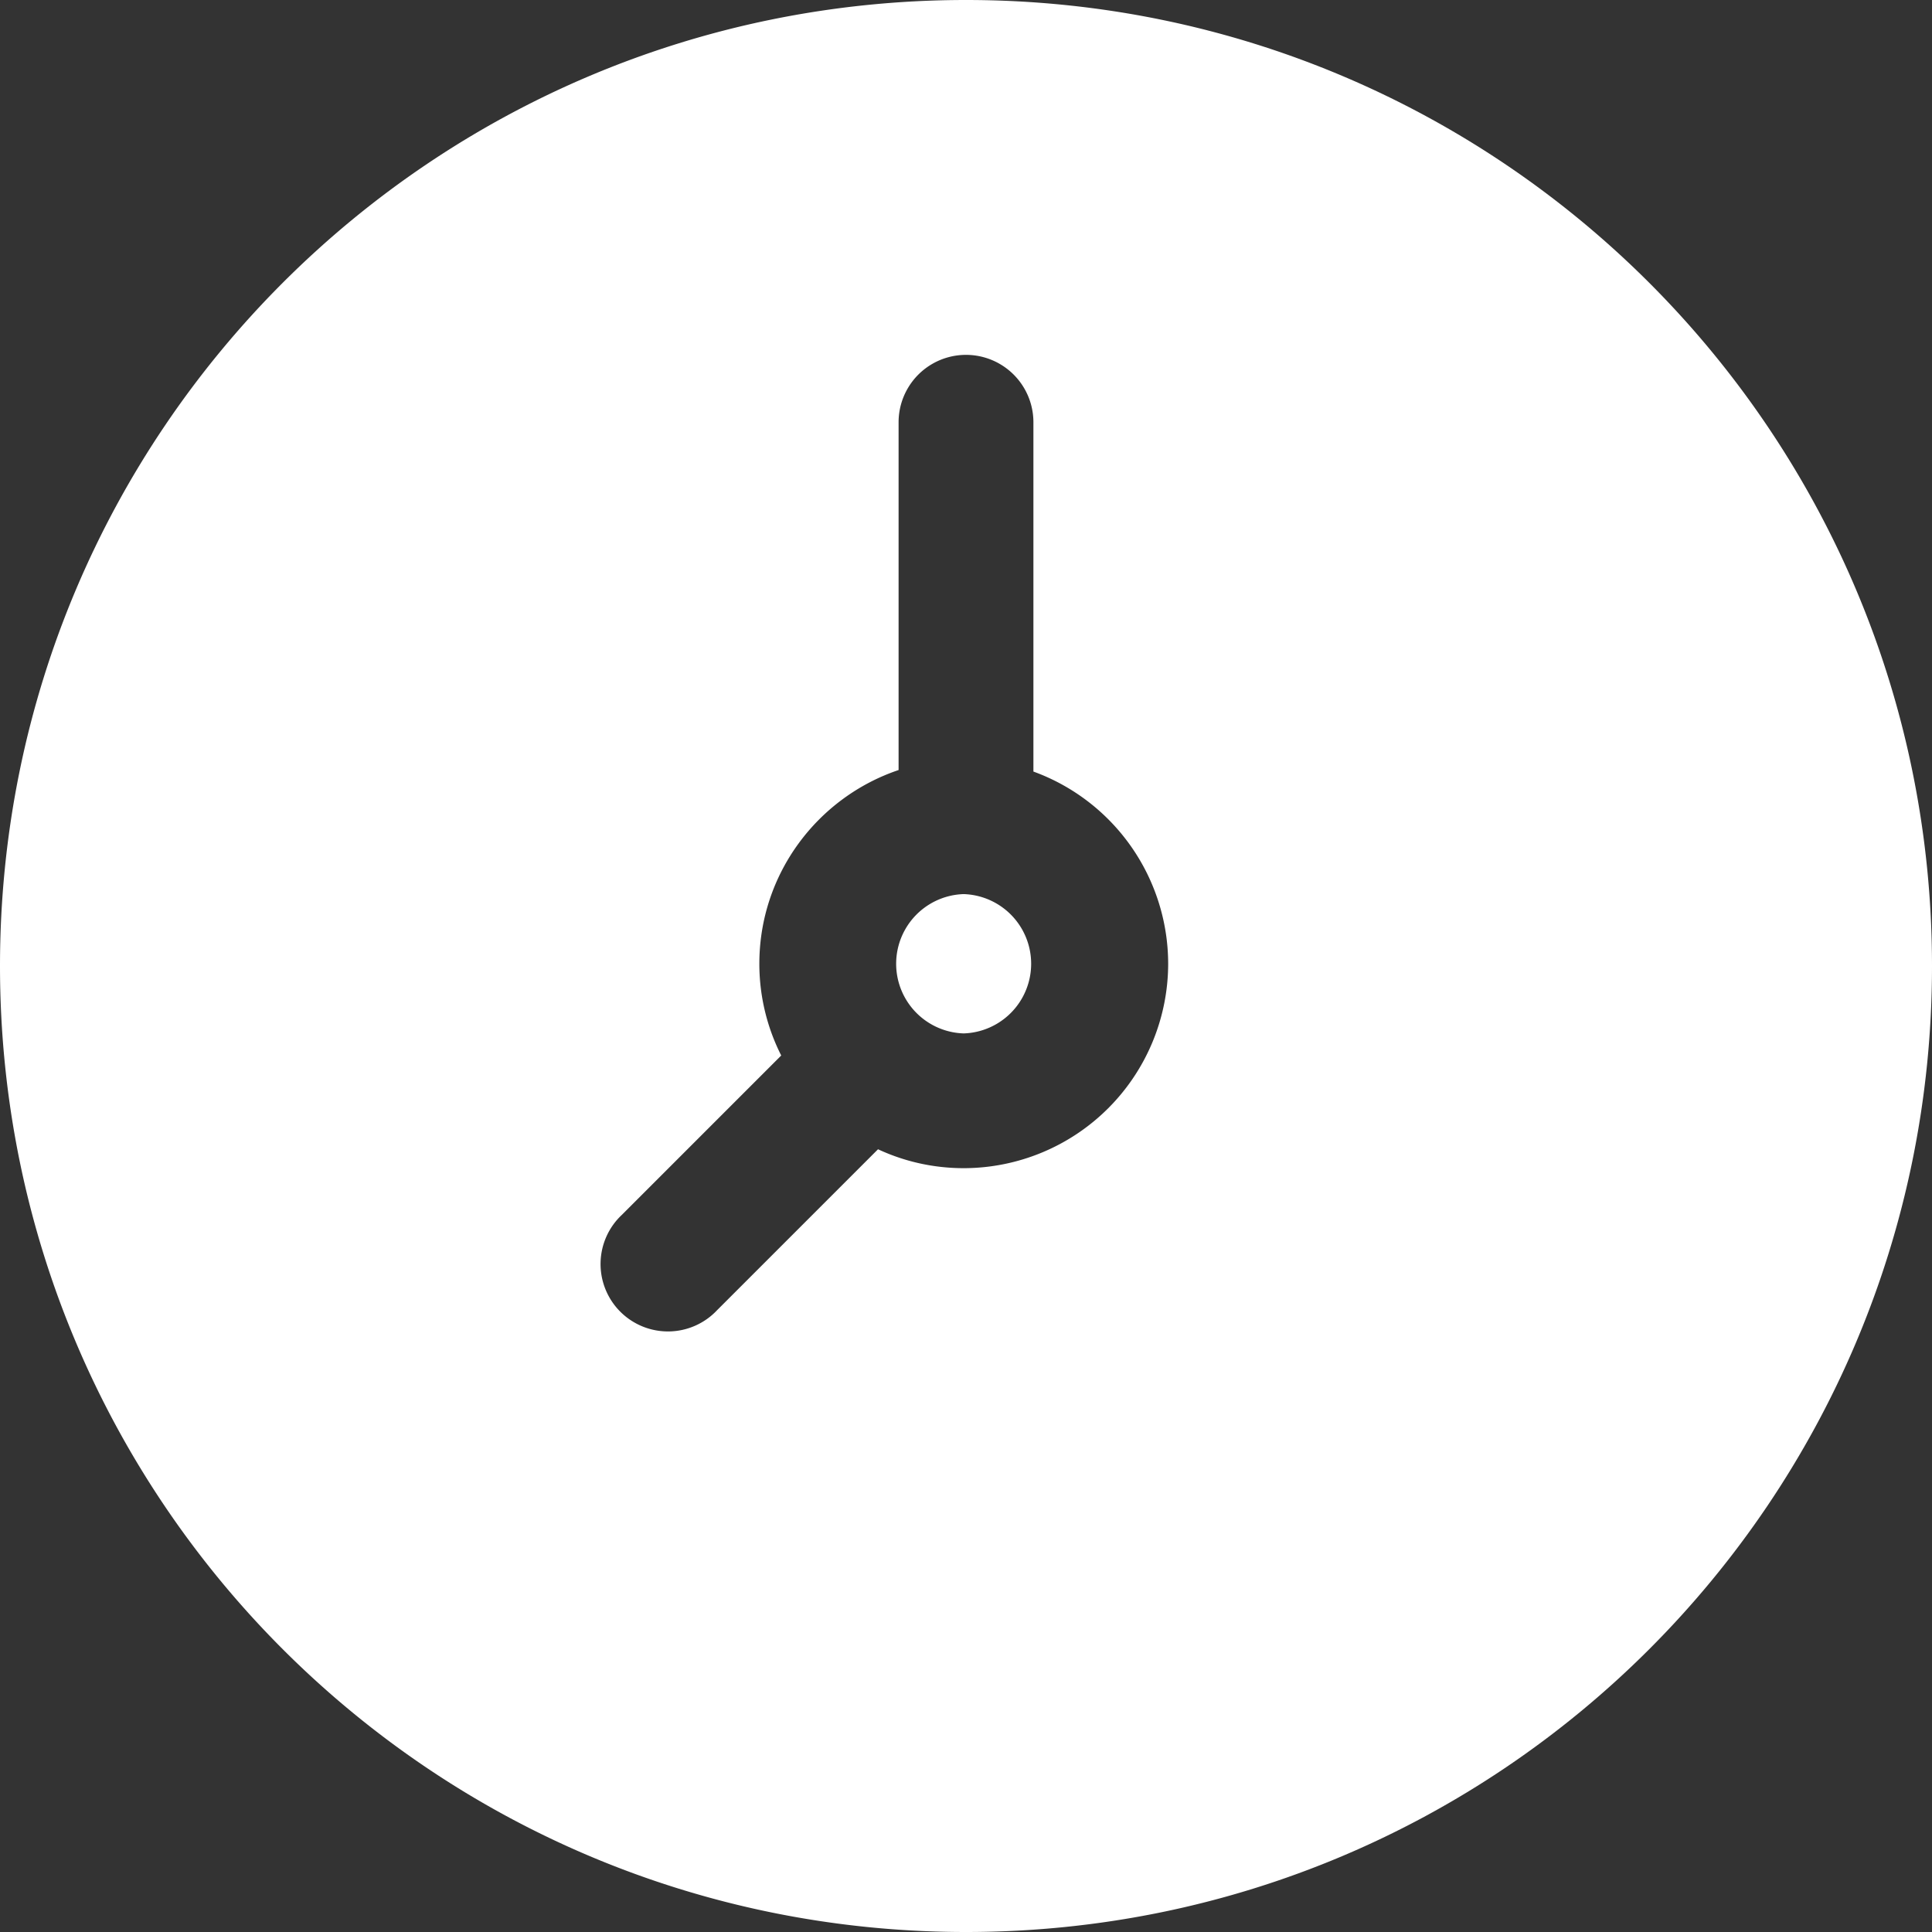 <svg width="28" height="28" fill="none" xmlns="http://www.w3.org/2000/svg"><rect width="100%" height="100%" fill="#333333" stroke="none"/><g clip-path="url(#clip0_176_5012)" fill="#fff"><path d="M13.966 12.958a1.01 1.01 0 000 2.019 1.01 1.01 0 000-2.019z"/><path d="M14 0C6.262 0 0 6.261 0 14c0 7.738 6.261 14 14 14 7.738 0 14-6.262 14-14S21.738 0 14 0zm-.033 16.93c-.443 0-.864-.098-1.242-.274l-2.332 2.332a.977.977 0 11-1.381-1.381l2.31-2.31a2.943 2.943 0 01-.317-1.33c0-1.303.846-2.412 2.018-2.807V6.12a.977.977 0 011.954 0v5.062a2.968 2.968 0 011.953 2.785 2.966 2.966 0 01-2.963 2.963z"/></g><defs><clipPath id="clip0_176_5012"><path fill="#fff" d="M0 0h28v28H0z"/></clipPath></defs></svg>